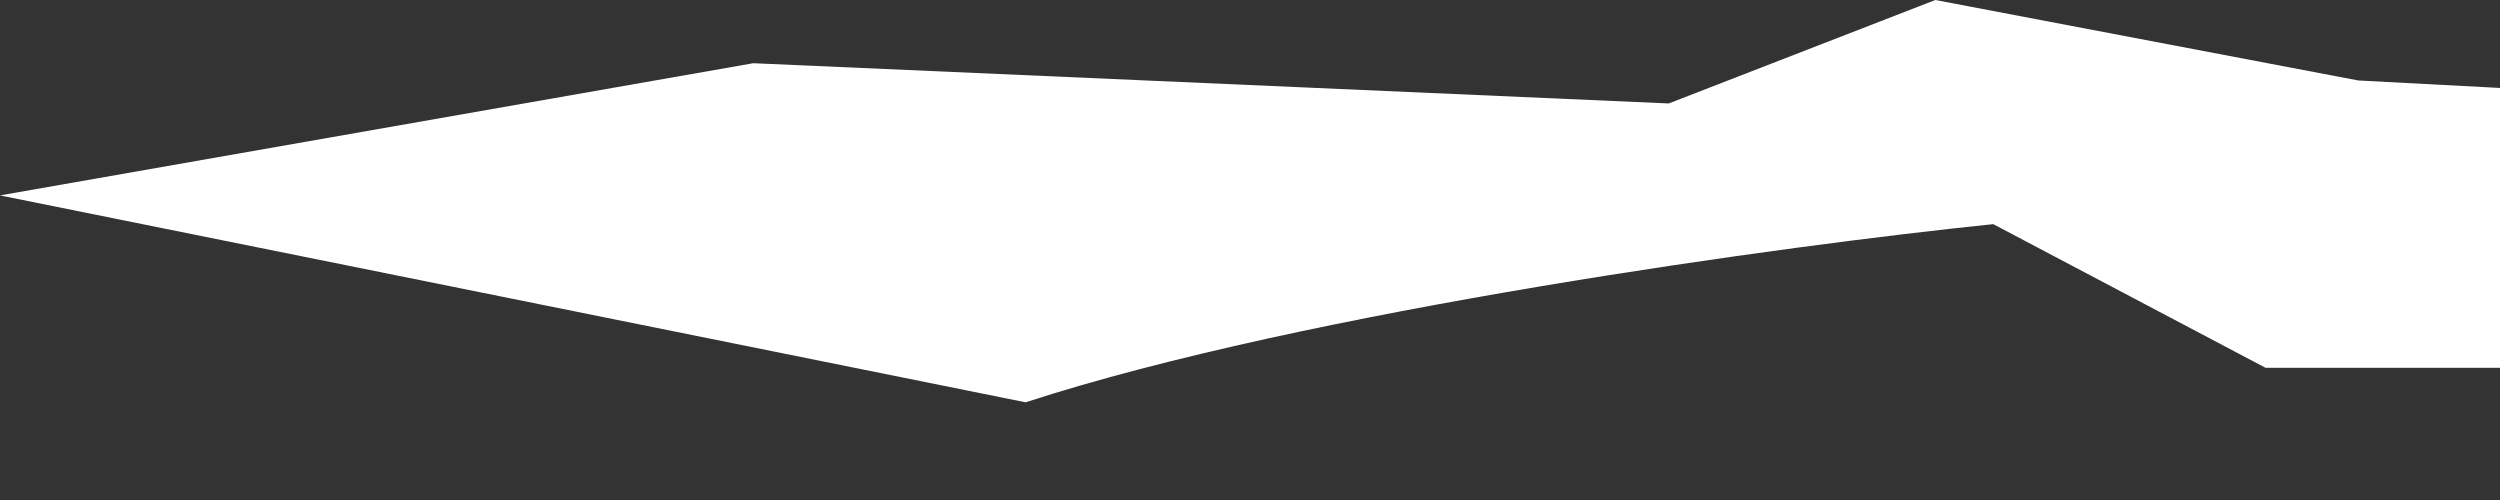 <svg xmlns="http://www.w3.org/2000/svg" fill="none" viewBox="0 0 160 32">
    <rect x="0" y="0" width="160" height="32" fill="#333333" stroke="none"/>
    <g clip-path="url(#a)">
        <path fill="#fff"
            d="M202.105 30.529 186.159 32l-17.429-8.46h-23.733l-17.43-9.195c-13.102 1.348-43.832 5.517-61.93 11.402L0 12.506l48.209-8.46L106.8 6.621 123.859 0l27.071 5.15 27.813 1.47h23.362V30.53Z" />
    </g>
    <defs>
        <clipPath id="a">
            <path fill="#fff" d="M0 32h160V0H0z" />
        </clipPath>
    </defs>
</svg>